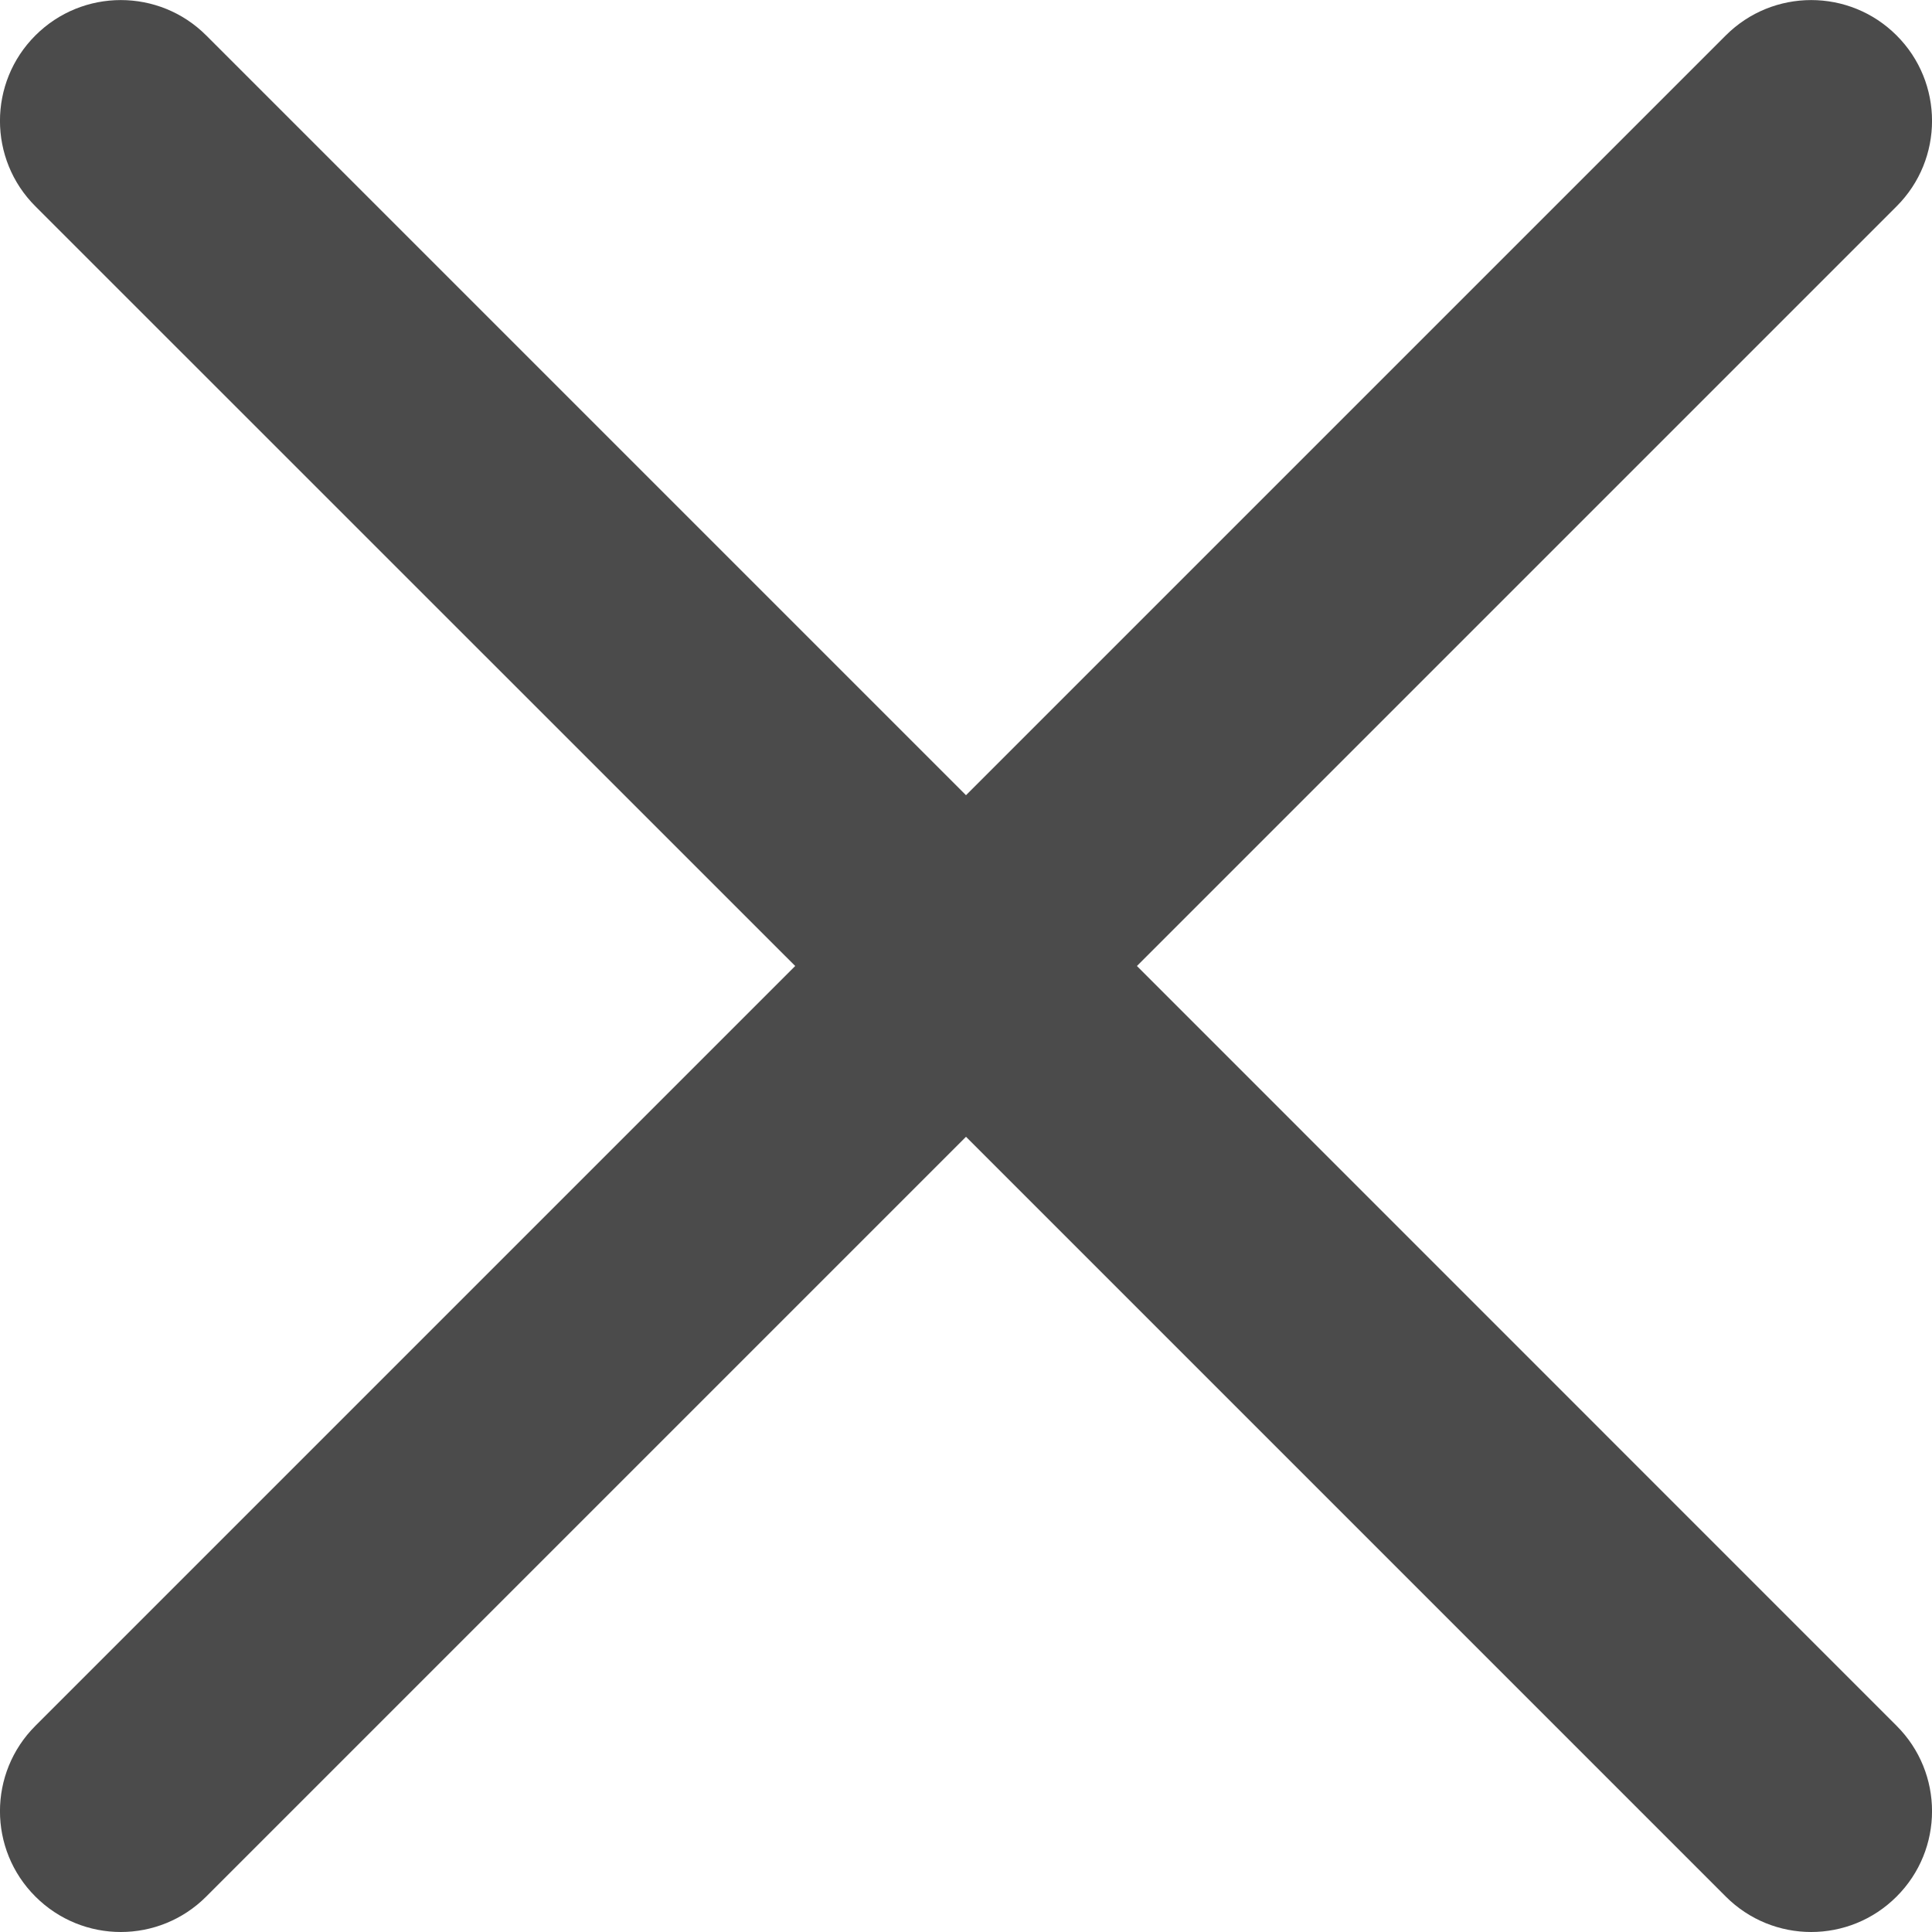 <svg width="15" height="15" viewBox="0 0 15 15" fill="none" xmlns="http://www.w3.org/2000/svg">
<g clip-path="url(#clip0_284_187)">
<path d="M8.827 7.5L14.725 1.602C15.092 1.236 15.092 0.641 14.725 0.275C14.359 -0.091 13.765 -0.091 13.399 0.275L7.5 6.174L1.601 0.275C1.235 -0.091 0.641 -0.091 0.275 0.275C-0.092 0.641 -0.092 1.236 0.275 1.602L6.174 7.5L0.275 13.399C-0.092 13.765 -0.092 14.359 0.275 14.725C0.458 14.908 0.698 15 0.938 15C1.178 15 1.418 14.908 1.601 14.725L7.5 8.826L13.399 14.725C13.582 14.908 13.822 15 14.062 15C14.302 15 14.542 14.908 14.725 14.725C15.092 14.359 15.092 13.765 14.725 13.399L8.827 7.5Z" fill="#4B4B4B"/>
</g>
<defs>
<clipPath id="clip0_284_187">
<rect width="15" height="15" fill="white"/>
</clipPath>
</defs>
</svg>

